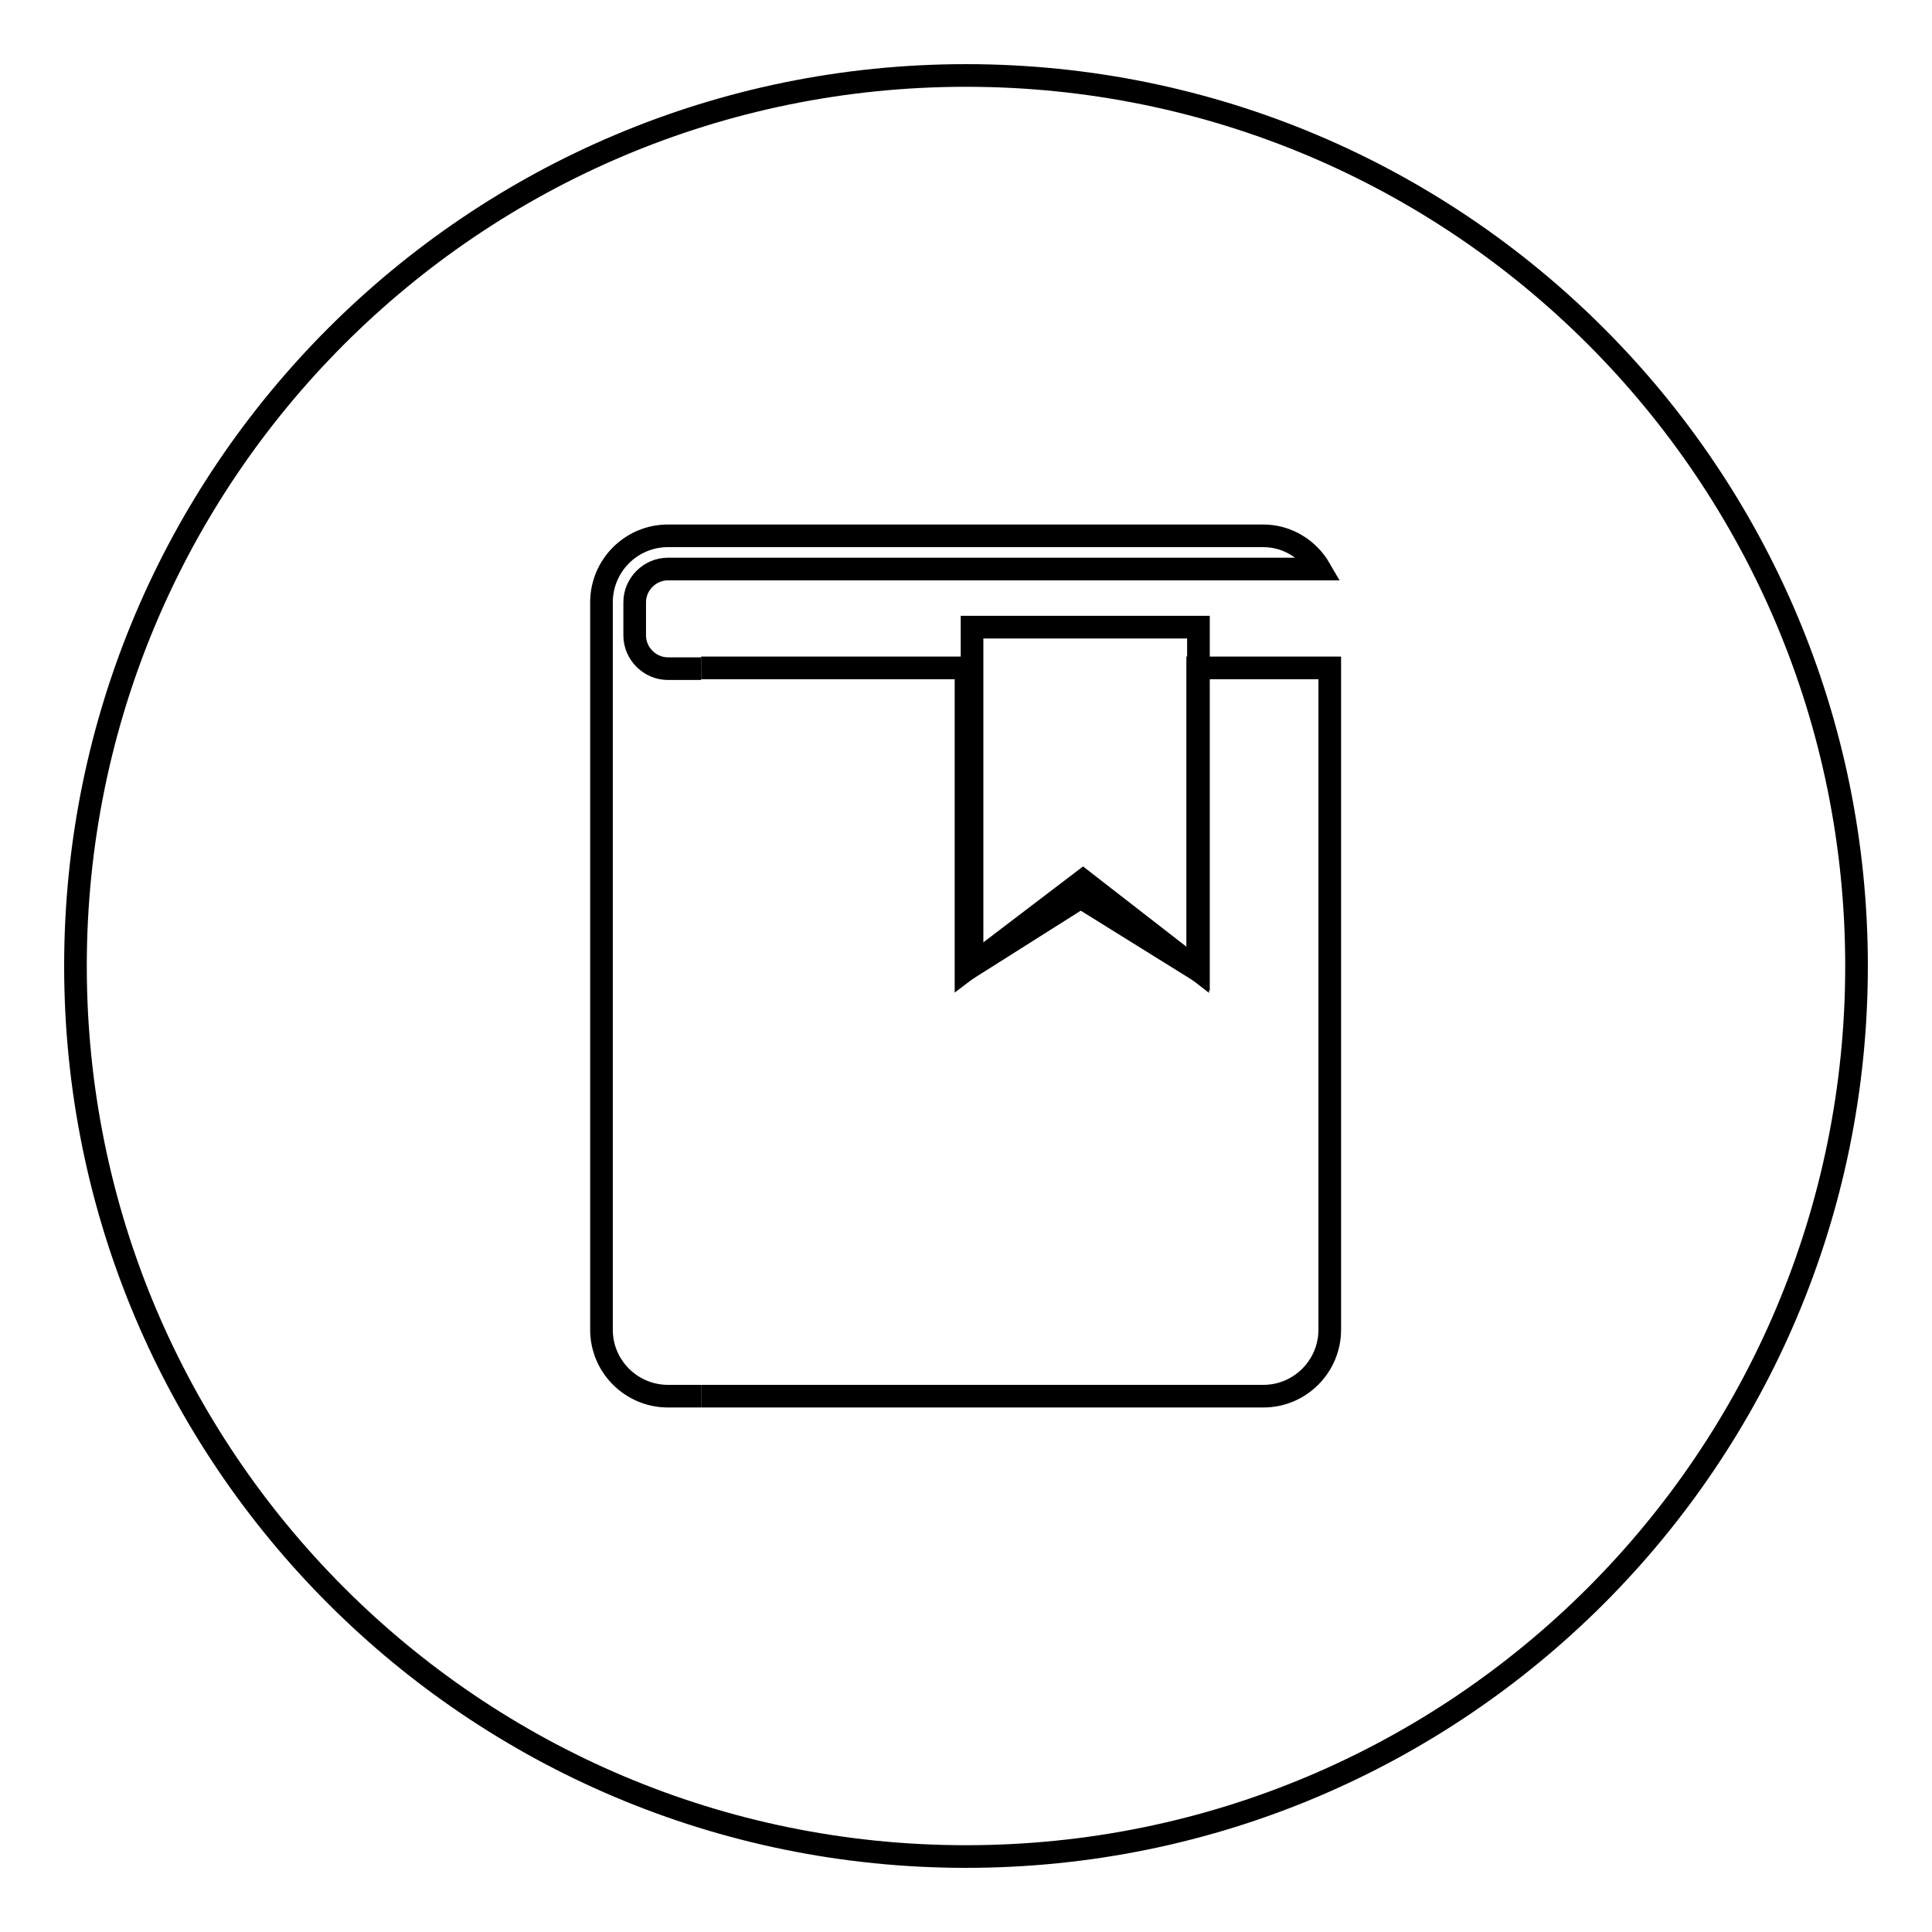 <?xml version="1.0" encoding="utf-8"?>
<!-- Svg Vector Icons : http://www.onlinewebfonts.com/icon -->
<!DOCTYPE svg PUBLIC "-//W3C//DTD SVG 1.1//EN" "http://www.w3.org/Graphics/SVG/1.1/DTD/svg11.dtd">
<svg version="1.1" xmlns="http://www.w3.org/2000/svg" xmlns:xlink="http://www.w3.org/1999/xlink" x="0px" y="0px" viewBox="0 0 256 256" enable-background="new 0 0 256 256" xml:space="preserve">
<g><g><path stroke-width="3" fill-opacity="0" stroke="#000000"  d="M128,10c65.2,0,118,52.8,118,118c0,65.2-52.8,118-118,118c-65.2,0-118-52.8-118-118C10,62.8,62.8,10,128,10z"/><path stroke-width="3" fill-opacity="0" stroke="#000000"  d="M92.9,88.5H128v40l15.5-11.8l15.2,11.8v-40h17.5v87.7c0,4.8-3.9,8.8-8.8,8.8l0,0l0,0H92.9"/><path stroke-width="3" fill-opacity="0" stroke="#000000"  d="M143.2,118.9l-14.4,9.1V83.1h30v45.5L143.2,118.9z"/><path stroke-width="3" fill-opacity="0" stroke="#000000"  d="M92.9,185h-4.4c-4.8,0-8.8-3.9-8.8-8.8V79.8c0-4.8,3.9-8.8,8.8-8.8h78.9c3.2,0,6,1.8,7.5,4.4H88.5c-2.4,0-4.4,2-4.4,4.4l0,0l0,0v4.4c0,2.4,2,4.4,4.4,4.4h4.4"/></g></g>
</svg>
